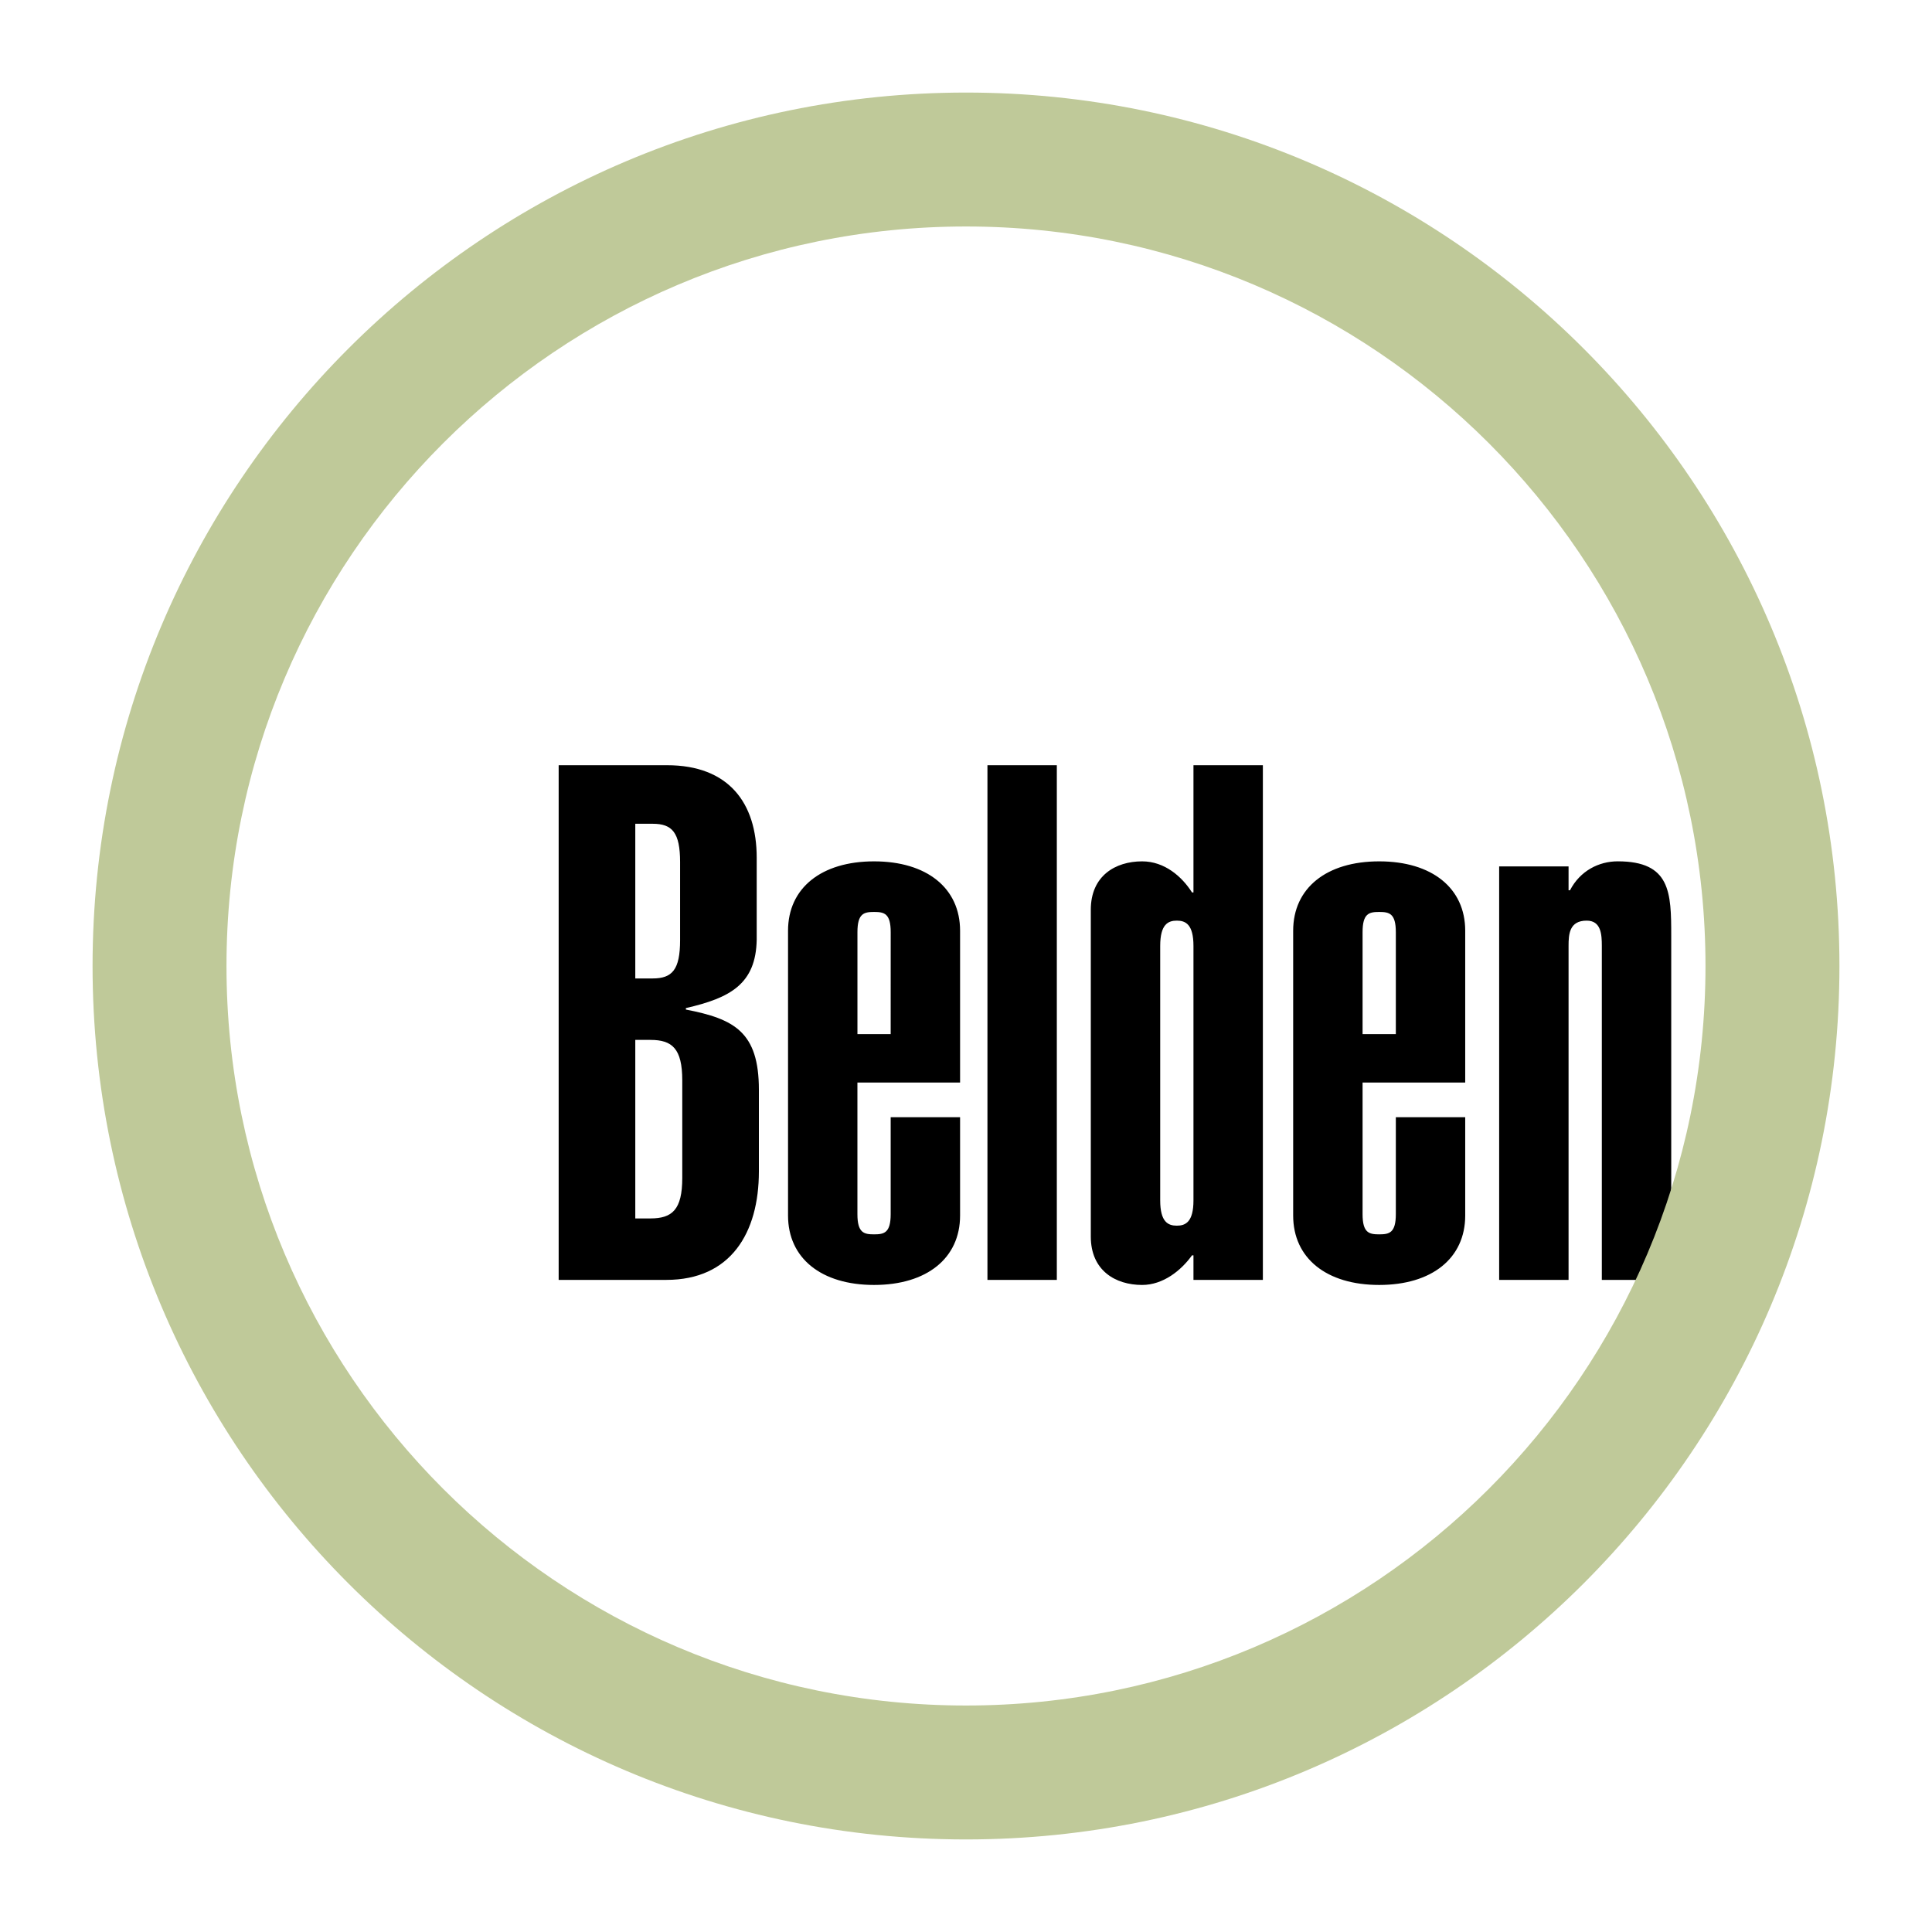 <svg width="79" height="79" viewBox="0 0 79 79" fill="none" xmlns="http://www.w3.org/2000/svg">
<path fill-rule="evenodd" clip-rule="evenodd" d="M25.977 33.684H26.687C27.485 33.684 27.809 34.039 27.809 35.25V38.443C27.809 39.655 27.485 40.009 26.687 40.009H25.977V33.684ZM22.844 52.335H27.248C29.879 52.335 31.031 50.413 31.031 47.901V44.561C31.031 42.196 30.026 41.665 28.046 41.281V41.221C29.849 40.807 30.913 40.245 30.942 38.413V35.073C30.942 32.827 29.79 31.29 27.278 31.29H22.844V52.335ZM25.977 42.522H26.598C27.485 42.522 27.898 42.876 27.898 44.177V48.167C27.898 49.468 27.484 49.822 26.598 49.822H25.977V42.522ZM36.42 45.684V49.645C36.42 50.413 36.154 50.473 35.74 50.473C35.327 50.473 35.06 50.413 35.06 49.645V44.266H39.258V38.058C39.258 36.314 37.898 35.221 35.74 35.221C33.582 35.221 32.223 36.314 32.223 38.058V49.704C32.223 51.448 33.582 52.542 35.74 52.542C37.898 52.542 39.258 51.448 39.258 49.704V45.684L36.42 45.684ZM36.42 42.285H35.061V38.118C35.061 37.349 35.327 37.29 35.741 37.29C36.155 37.29 36.421 37.349 36.421 38.118L36.42 42.285ZM40.377 52.335H43.214V31.29H40.377V52.335ZM47.441 38.679C47.441 37.792 47.766 37.645 48.121 37.645C48.475 37.645 48.801 37.792 48.801 38.679V49.084C48.801 49.971 48.475 50.118 48.121 50.118C47.766 50.118 47.441 49.971 47.441 49.084V38.679ZM51.639 31.29H48.801V36.492H48.742C48.328 35.841 47.619 35.221 46.702 35.221C45.608 35.221 44.603 35.812 44.603 37.201V50.561C44.603 51.951 45.608 52.542 46.702 52.542C47.559 52.542 48.298 51.951 48.742 51.33H48.801V52.335H51.639V31.29ZM57.076 45.684V49.645C57.076 50.413 56.809 50.473 56.395 50.473C55.981 50.473 55.716 50.413 55.716 49.645V44.266H59.913V38.058C59.913 36.314 58.554 35.221 56.395 35.221C54.238 35.221 52.878 36.314 52.878 38.058V49.704C52.878 51.448 54.238 52.542 56.395 52.542C58.554 52.542 59.913 51.448 59.913 49.704V45.684L57.076 45.684ZM57.076 42.285H55.716V38.118C55.716 37.349 55.981 37.29 56.395 37.29C56.809 37.29 57.076 37.349 57.076 38.118V42.285ZM61.301 52.335H64.139V38.679C64.139 38.206 64.168 37.645 64.879 37.645C65.469 37.645 65.499 38.206 65.499 38.679V52.335H68.337V38.265C68.337 36.491 68.308 35.22 66.149 35.22C65.381 35.22 64.612 35.605 64.198 36.403H64.139V35.427H61.301V52.335Z" fill="black"/>
<path d="M75.215 39.5C75.215 49.358 71.214 58.286 64.751 64.751C58.286 71.214 49.357 75.215 39.5 75.215C29.643 75.215 20.714 71.214 14.25 64.751C7.785 58.286 3.785 49.358 3.785 39.5C3.785 29.643 7.785 20.714 14.249 14.25C20.714 7.786 29.643 3.785 39.5 3.785C49.358 3.785 58.286 7.785 64.751 14.25C71.215 20.714 75.215 29.643 75.215 39.5ZM60.879 60.879C66.352 55.406 69.738 47.846 69.738 39.5C69.738 31.155 66.351 23.595 60.879 18.122C55.406 12.649 47.846 9.261 39.5 9.261C31.154 9.261 23.594 12.649 18.121 18.122C12.648 23.595 9.261 31.155 9.261 39.5C9.261 47.846 12.648 55.406 18.121 60.879C23.594 66.352 31.154 69.739 39.5 69.739C47.846 69.739 55.406 66.352 60.879 60.879Z" fill="#BFC999"/>
</svg>

